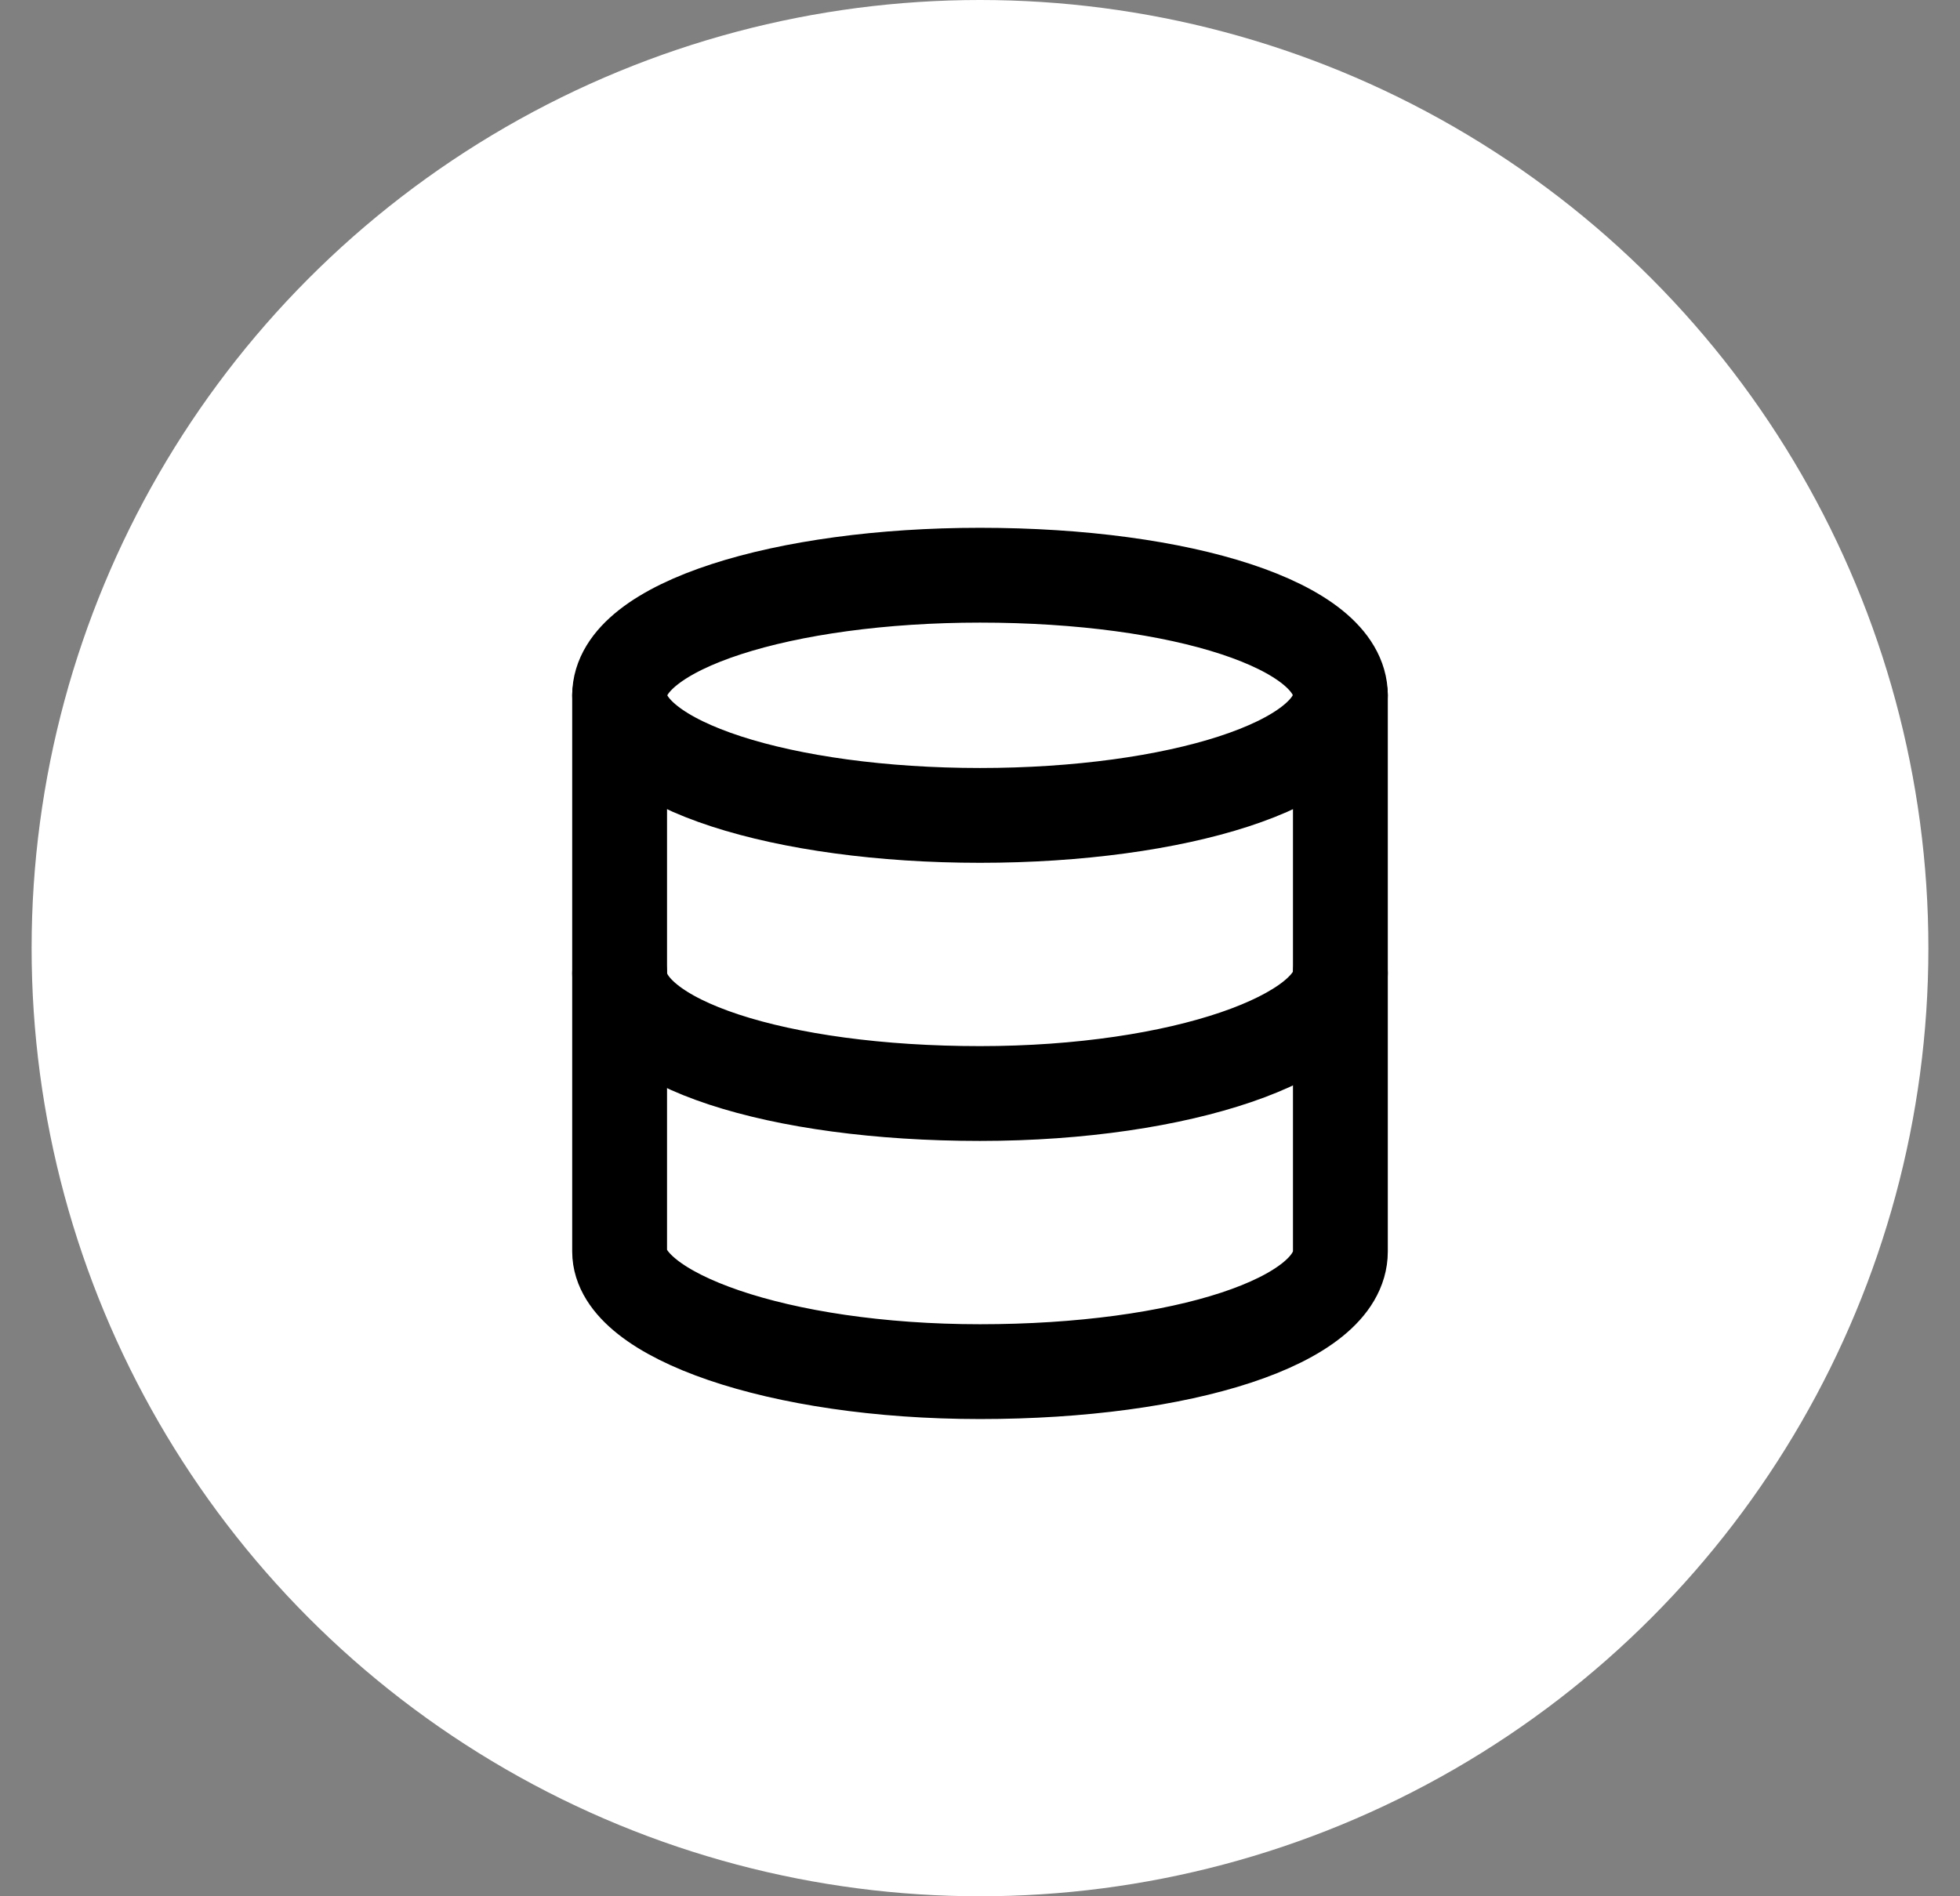 <?xml version="1.0" encoding="utf-8"?>
<!-- Generator: Adobe Illustrator 26.0.3, SVG Export Plug-In . SVG Version: 6.00 Build 0)  -->
<svg version="1.1" id="Vrstva_1" xmlns="http://www.w3.org/2000/svg" xmlns:xlink="http://www.w3.org/1999/xlink" x="0px" y="0px"
	 viewBox="0 0 31 30" enable-background="new 0 0 31 30" xml:space="preserve">
<rect x="0" y="0" width="31" height="30" fill="#808080" stroke="none"/>
<circle fill="#FFFFFF" cx="15.5" cy="15" r="15"/>
<path fill="none" stroke="#000000" stroke-width="1.5" stroke-linecap="round" stroke-linejoin="round" d="M21.2,15.4
	c0,1-2.5,1.9-5.7,1.9s-5.7-0.8-5.7-1.9"/>
<path fill="none" stroke="#000000" stroke-width="1.5" stroke-linecap="round" stroke-linejoin="round" d="M15.5,12.9
	c3.1,0,5.7-0.8,5.7-1.9s-2.5-1.9-5.7-1.9c-3.1,0-5.7,0.8-5.7,1.9S12.4,12.9,15.5,12.9z"/>
<path fill="none" stroke="#000000" stroke-width="1.5" stroke-linecap="round" stroke-linejoin="round" d="M9.8,11v8.8
	c0,1,2.5,1.9,5.7,1.9s5.7-0.8,5.7-1.9V11"/>
</svg>
